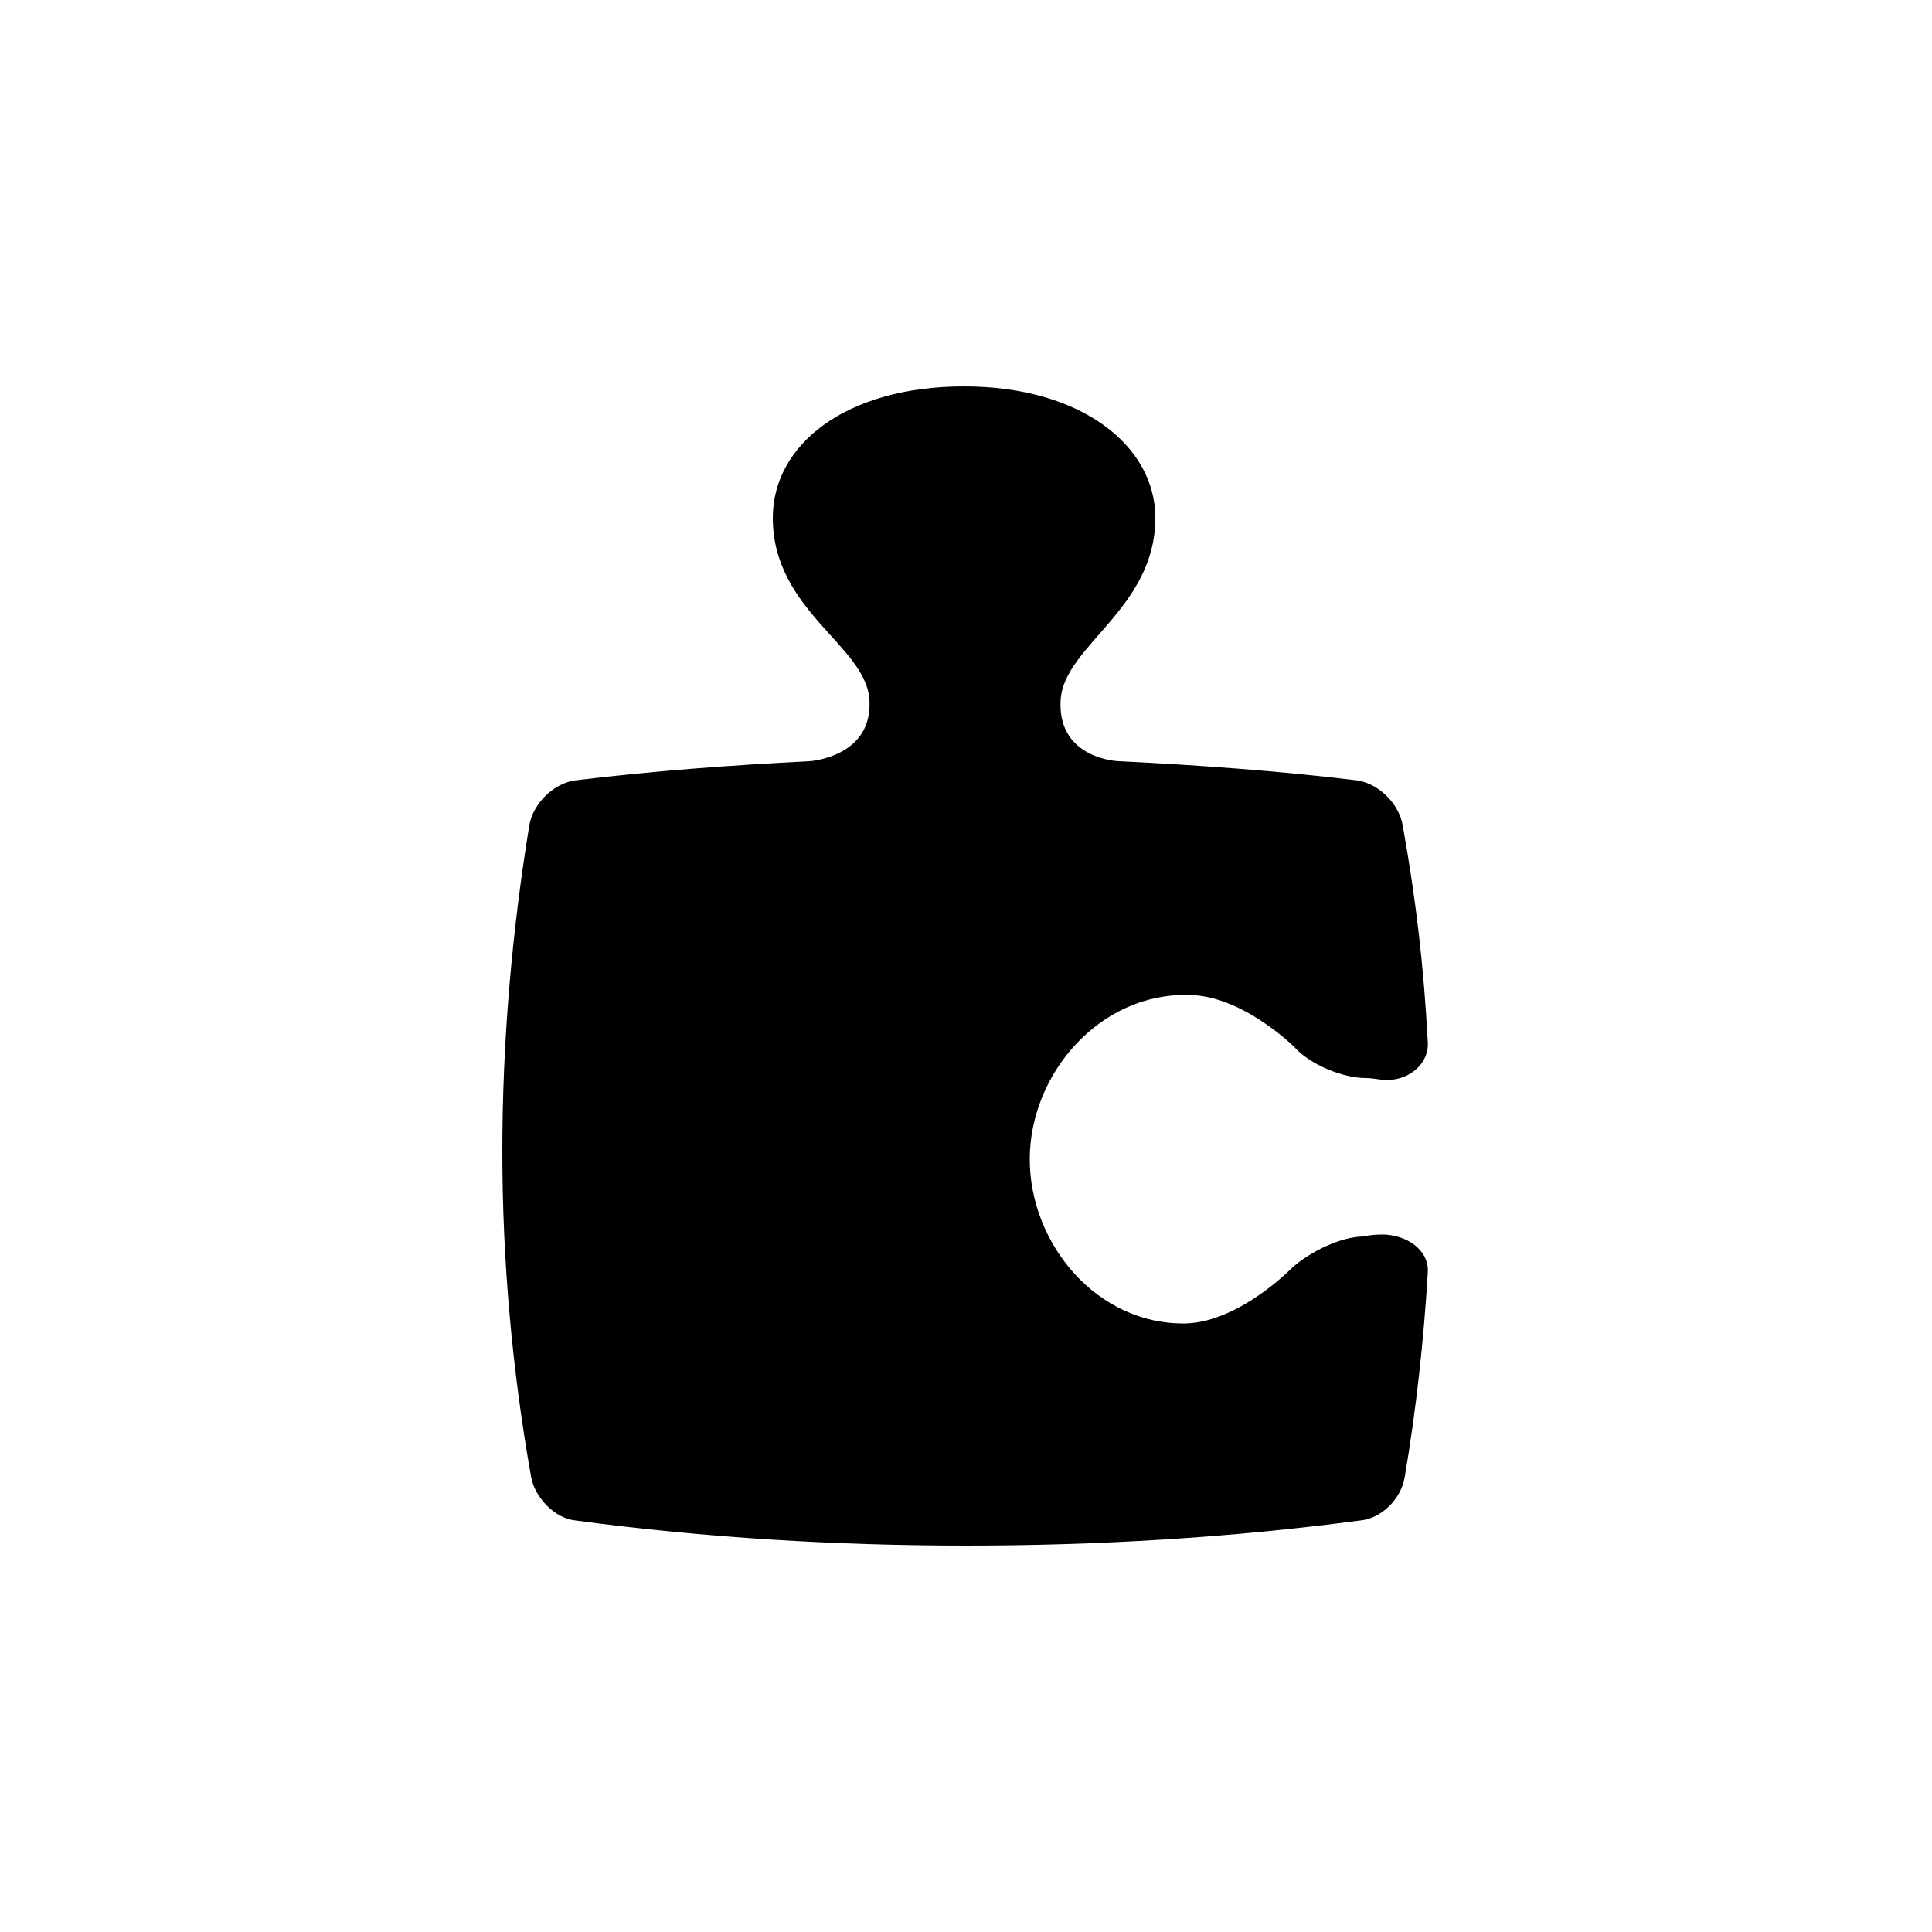 <?xml version="1.0" encoding="utf-8"?><!-- Uploaded to: SVG Repo, www.svgrepo.com, Generator: SVG Repo Mixer Tools -->
<svg fill="#000000" xmlns="http://www.w3.org/2000/svg" 
	 width="800px" height="800px" viewBox="0 0 100 100" enable-background="new 0 0 100 100" xml:space="preserve">
<g>
	<path d="M73.9,65.9c-0.2,3.4-0.6,7.1-1.2,10.6c-0.2,1.1-1.2,2.1-2.3,2.2C63.6,79.6,56.8,80,50,80
		c-6.7,0-13.5-0.4-20.2-1.3c-1.1-0.1-2.1-1.2-2.3-2.2C26.5,70.9,26,65.2,26,59.6c0-5.7,0.5-11.4,1.4-16.9c0.2-1.1,1.2-2.1,2.3-2.3
		c4.1-0.5,8.2-0.8,12.2-1c0,0,3.3-0.2,3.1-3.2c-0.2-2.8-5-4.6-5-9.4c0-3.8,3.8-6.8,9.9-6.8c6.1,0,9.9,3.1,9.9,6.8
		c0,4.7-4.7,6.6-4.9,9.4c-0.2,3.1,3,3.2,3,3.2c4.1,0.2,8.3,0.5,12.4,1c1.1,0.2,2.1,1.2,2.3,2.3c0.7,3.9,1.1,7.4,1.3,11.2
		c0.1,1.1-0.9,2-2.1,2c-0.4,0-0.7-0.1-1.1-0.1c-1.2,0-2.9-0.7-3.7-1.6c0,0-2.7-2.7-5.5-2.7c-4.6-0.1-8.2,4.1-8.2,8.5
		c0,4.4,3.5,8.6,8.1,8.5c2.8-0.1,5.5-2.9,5.5-2.9c0.9-0.8,2.5-1.6,3.7-1.6c0.4-0.1,0.7-0.1,1.1-0.1C73.1,64,74,64.9,73.9,65.9z"/>
</g>
</svg>